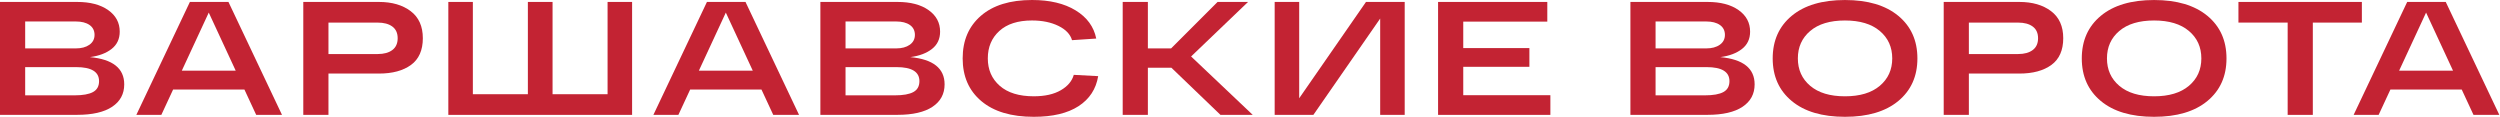 <svg width="1724" height="81" viewBox="0 0 1724 81" fill="none" xmlns="http://www.w3.org/2000/svg">
<path d="M61.97 39.38C77.77 40.86 85.67 47.13 85.67 58.18C85.67 64.78 82.89 69.94 77.33 73.64C71.77 77.35 63.68 79.2 53.08 79.2H0V1.34H53.18C62.15 1.34 69.29 3.21 74.6 6.96C79.9 10.71 82.56 15.65 82.56 21.81C82.56 26.86 80.68 30.84 76.94 33.77C73.19 36.7 68.21 38.57 61.98 39.39L61.97 39.38ZM17.36 14.8V33.38H52.29C56.15 33.38 59.26 32.55 61.64 30.88C64.01 29.21 65.2 26.93 65.2 24.04C65.2 21.15 64.03 18.8 61.7 17.2C59.37 15.6 56.23 14.81 52.3 14.81H17.36V14.8ZM51.4 65.75C57.11 65.75 61.36 64.99 64.14 63.47C66.92 61.95 68.31 59.45 68.31 55.96C68.31 49.51 63.04 46.28 52.51 46.28H17.36V65.75H51.4Z" fill="#C32333"/>
<path d="M176.67 79.21L168.55 61.74H119.38L111.26 79.21H94.019L130.95 1.34H157.54L194.47 79.22H176.67V79.21ZM125.38 48.73H162.54L143.96 8.68L125.38 48.73Z" fill="#C32333"/>
<path d="M261.328 1.34C270.298 1.34 277.588 3.45 283.188 7.68C288.788 11.91 291.588 18.13 291.588 26.37C291.588 34.61 288.868 40.82 283.408 44.78C277.958 48.75 270.598 50.73 261.328 50.73H226.508V79.21H209.148V1.34H261.328ZM260.438 37.27C264.738 37.27 268.118 36.34 270.568 34.49C273.018 32.64 274.238 29.93 274.238 26.37C274.238 22.81 273.018 20.12 270.568 18.31C268.118 16.49 264.748 15.58 260.438 15.58H226.508V37.27H260.438Z" fill="#C32333"/>
<path d="M309.172 79.21V1.34H326.082V64.97H364.022V1.34H381.042V64.97H418.982V1.34H435.892V79.22H309.172V79.21Z" fill="#C32333"/>
<path d="M533.228 79.21L525.108 61.74H475.938L467.818 79.21H450.578L487.508 1.34H514.098L551.028 79.22H533.228V79.21ZM481.948 48.73H519.108L500.528 8.68L481.948 48.73Z" fill="#C32333"/>
<path d="M627.69 39.38C643.49 40.86 651.391 47.13 651.391 58.18C651.391 64.78 648.61 69.94 643.05 73.64C637.49 77.35 629.4 79.2 618.8 79.2H565.73V1.34H618.91C627.88 1.34 635.021 3.21 640.331 6.96C645.631 10.71 648.29 15.65 648.29 21.81C648.29 26.86 646.41 30.84 642.67 33.77C638.92 36.7 633.941 38.57 627.711 39.39L627.69 39.38ZM583.081 14.8V33.38H618.01C621.87 33.38 624.98 32.55 627.36 30.88C629.73 29.21 630.92 26.93 630.92 24.04C630.92 21.15 629.75 18.8 627.42 17.2C625.09 15.6 621.951 14.81 618.021 14.81H583.091L583.081 14.8ZM617.12 65.75C622.83 65.75 627.08 64.99 629.86 63.47C632.64 61.95 634.031 59.45 634.031 55.96C634.031 49.51 628.76 46.28 618.23 46.28H583.081V65.75H617.12Z" fill="#C32333"/>
<path d="M740.502 51.62L757.302 52.51C755.822 61.41 751.312 68.31 743.782 73.2C736.252 78.09 725.962 80.55 712.912 80.55C697.332 80.55 685.262 76.93 676.702 69.7C668.132 62.47 663.852 52.66 663.852 40.27C663.852 27.88 668.042 18.17 676.422 10.9C684.802 3.63 696.562 0 711.692 0C723.932 0 733.962 2.39 741.782 7.18C749.602 11.96 754.332 18.44 755.962 26.59L739.272 27.7C738.082 23.62 734.952 20.34 729.872 17.85C724.792 15.37 718.722 14.12 711.682 14.12C701.962 14.12 694.452 16.53 689.152 21.35C683.842 26.17 681.192 32.47 681.192 40.26C681.192 48.05 683.932 54.35 689.422 59.17C694.912 63.99 702.732 66.4 712.892 66.4C720.532 66.4 726.742 65.01 731.522 62.23C736.302 59.45 739.292 55.9 740.482 51.6L740.502 51.62Z" fill="#C32333"/>
<path d="M863.881 79.21H841.631L807.811 46.72H791.571V79.21H774.211V1.34H791.571V33.38H807.591L839.631 1.34H860.651L821.381 38.94L863.881 79.21Z" fill="#C32333"/>
<path d="M941.982 1.34H968.682V79.22H951.772V12.79L905.712 79.21H879.012V1.34H895.922V67.76L941.982 1.34Z" fill="#C32333"/>
<path d="M991.699 79.21V1.34H1067.02V14.91H1009.06V33.16H1054.67V46.07H1009.06V65.65H1069.14V79.22H991.699V79.21Z" fill="#C32333"/>
<path d="M1186.29 39.38C1202.09 40.86 1209.99 47.13 1209.99 58.18C1209.99 64.78 1207.21 69.94 1201.65 73.64C1196.09 77.35 1188 79.2 1177.39 79.2H1124.33V1.34H1177.51C1186.48 1.34 1193.62 3.21 1198.92 6.96C1204.22 10.71 1206.87 15.65 1206.87 21.81C1206.87 26.86 1205 30.84 1201.25 33.77C1197.5 36.7 1192.52 38.57 1186.29 39.39V39.38ZM1141.68 14.8V33.38H1176.61C1180.47 33.38 1183.58 32.55 1185.95 30.88C1188.32 29.21 1189.51 26.93 1189.51 24.04C1189.51 21.15 1188.34 18.8 1186.01 17.2C1183.68 15.6 1180.54 14.81 1176.61 14.81H1141.68V14.8ZM1175.72 65.75C1181.43 65.75 1185.68 64.99 1188.46 63.47C1191.24 61.95 1192.63 59.45 1192.63 55.96C1192.63 49.51 1187.36 46.28 1176.83 46.28H1141.68V65.75H1175.72Z" fill="#C32333"/>
<path d="M1235.58 69.65C1226.82 62.38 1222.45 52.59 1222.45 40.28C1222.45 27.97 1226.83 18.18 1235.58 10.91C1244.33 3.64 1256.57 0.01 1272.29 0.01C1288.01 0.01 1300.27 3.65 1309.06 10.91C1317.85 18.18 1322.24 27.97 1322.24 40.28C1322.24 52.59 1317.85 62.38 1309.06 69.65C1300.27 76.92 1288.02 80.55 1272.29 80.55C1256.56 80.55 1244.32 76.91 1235.58 69.65ZM1248.31 21.36C1242.63 26.18 1239.8 32.48 1239.8 40.27C1239.8 48.06 1242.63 54.36 1248.31 59.18C1253.99 64 1261.98 66.41 1272.29 66.41C1282.6 66.41 1290.61 64 1296.32 59.18C1302.03 54.36 1304.89 48.05 1304.89 40.27C1304.89 32.49 1302.03 26.18 1296.32 21.36C1290.61 16.54 1282.6 14.13 1272.29 14.13C1261.98 14.13 1253.99 16.54 1248.31 21.36Z" fill="#C32333"/>
<path d="M1392.55 1.34C1401.52 1.34 1408.81 3.45 1414.41 7.68C1420.01 11.91 1422.81 18.13 1422.81 26.37C1422.81 34.61 1420.08 40.82 1414.63 44.78C1409.18 48.75 1401.82 50.73 1392.55 50.73H1357.73V79.21H1340.38V1.34H1392.56H1392.55ZM1391.66 37.27C1395.96 37.27 1399.33 36.34 1401.78 34.49C1404.23 32.64 1405.45 29.93 1405.45 26.37C1405.45 22.81 1404.23 20.12 1401.78 18.31C1399.33 16.49 1395.96 15.58 1391.66 15.58H1357.73V37.27H1391.66Z" fill="#C32333"/>
<path d="M1448.73 69.65C1439.97 62.38 1435.6 52.59 1435.6 40.28C1435.6 27.97 1439.98 18.18 1448.73 10.91C1457.48 3.64 1469.72 0.01 1485.44 0.01C1501.16 0.01 1513.42 3.65 1522.21 10.91C1531 18.18 1535.39 27.97 1535.39 40.28C1535.39 52.59 1531 62.38 1522.21 69.65C1513.42 76.92 1501.17 80.55 1485.44 80.55C1469.71 80.55 1457.47 76.91 1448.73 69.65ZM1461.47 21.36C1455.79 26.18 1452.96 32.48 1452.96 40.27C1452.96 48.06 1455.79 54.36 1461.47 59.18C1467.15 64 1475.14 66.41 1485.45 66.41C1495.76 66.41 1503.77 64 1509.48 59.18C1515.19 54.36 1518.05 48.05 1518.05 40.27C1518.05 32.49 1515.19 26.18 1509.48 21.36C1503.77 16.54 1495.76 14.13 1485.45 14.13C1475.14 14.13 1467.15 16.54 1461.47 21.36Z" fill="#C32333"/>
<path d="M1543.63 15.57V1.34H1628.74V15.58H1594.92V79.22H1577.57V15.57H1543.64H1543.63Z" fill="#C32333"/>
<path d="M1705.72 79.21L1697.6 61.74H1648.43L1640.31 79.21H1623.07L1660 1.34H1686.59L1723.53 79.22H1705.73L1705.72 79.21ZM1654.44 48.73H1691.6L1673.02 8.68L1654.44 48.73Z" fill="#C32333"/>
</svg>
